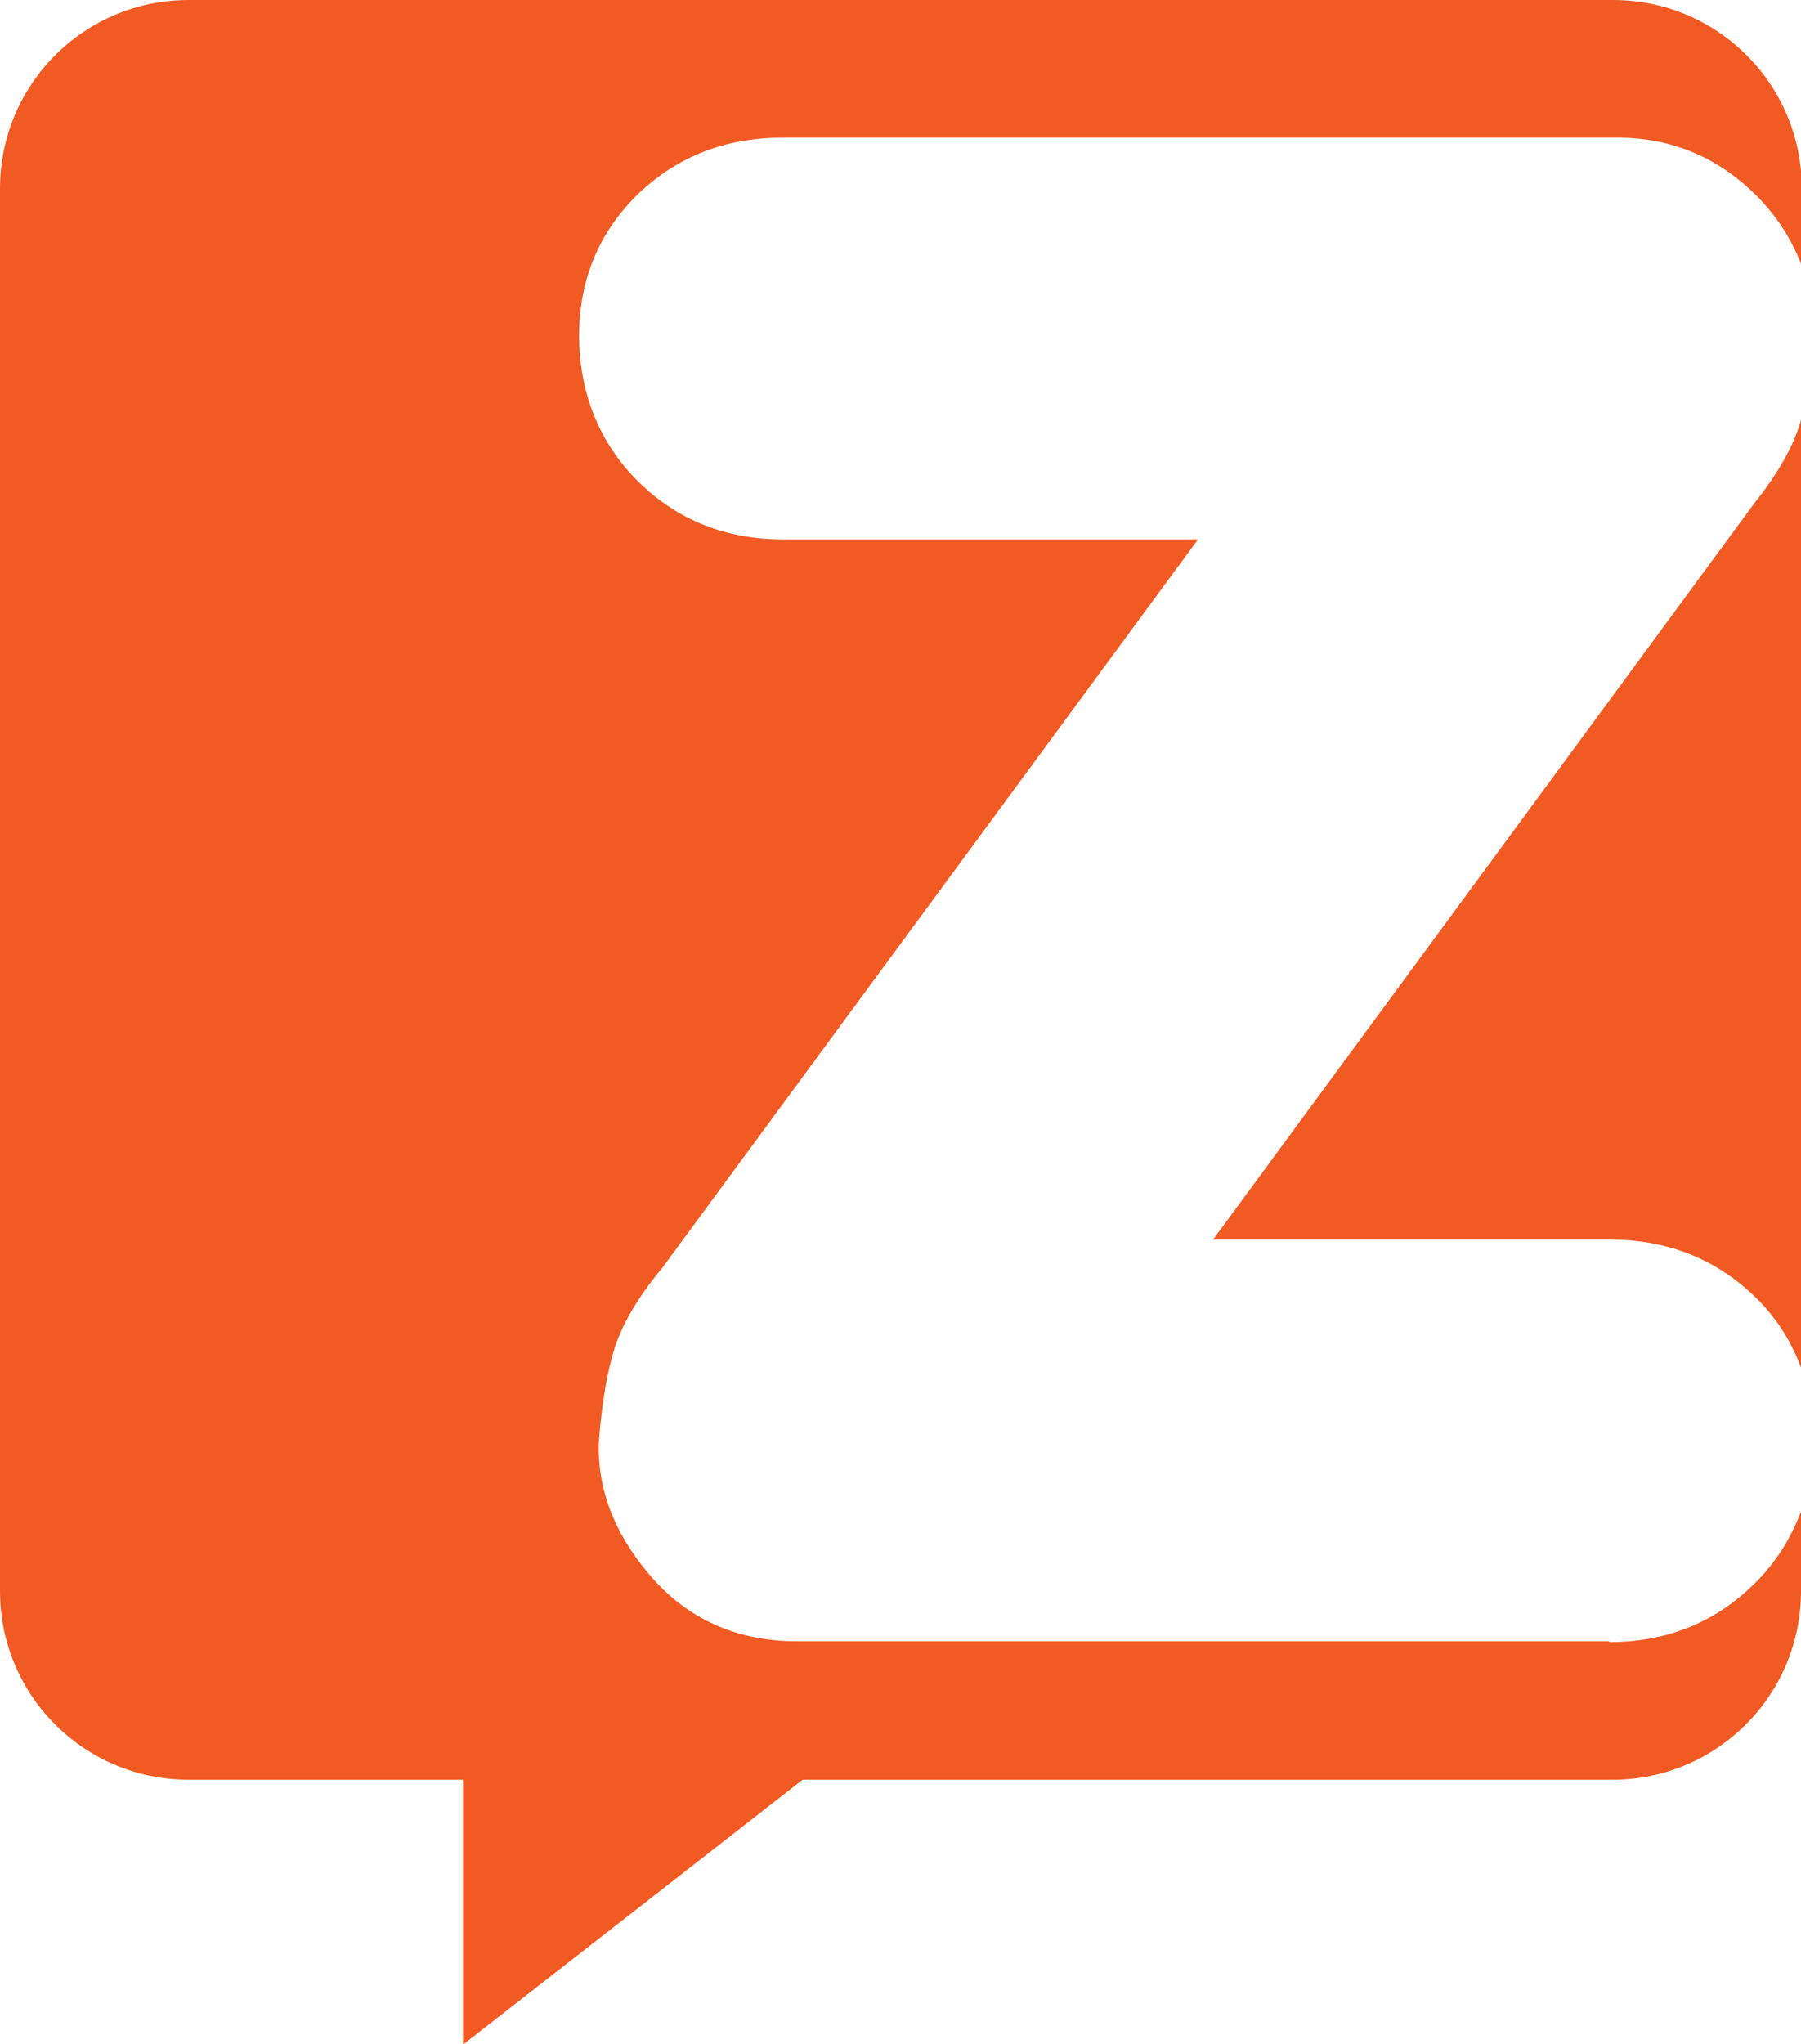<?xml version="1.0" encoding="UTF-8"?>
<svg id="Layer_2" data-name="Layer 2" xmlns="http://www.w3.org/2000/svg" viewBox="0 0 22.64 25.69">
  <defs>
    <style>
      .cls-1 {
        fill: #f15a22;
        stroke-width: 0px;
      }
    </style>
  </defs>
  <g id="Layer_1-2" data-name="Layer 1">
    <path class="cls-1" d="M20.23,20.63h-10.21c-.76,0-1.38-.28-1.85-.83-.46-.54-.67-1.11-.64-1.7h0c.03-.38.08-.73.16-1.03.09-.36.3-.73.64-1.14l6.73-9.15h-5.22c-.71,0-1.32-.24-1.81-.72-.49-.48-.75-1.12-.75-1.84s.26-1.32.76-1.8c.49-.46,1.09-.69,1.8-.69h10.49c.7,0,1.3.26,1.79.77.24.25.41.53.53.84v-.97c0-1.31-1.06-2.37-2.37-2.37H2.37C1.06,0,0,1.06,0,2.37v17.63c0,1.31,1.06,2.37,2.37,2.37h3.45v3.33l4.27-3.33h10.18c1.31,0,2.37-1.06,2.37-2.37v-1c-.13.34-.32.65-.6.92-.49.48-1.1.72-1.81.72ZM15.25,15.58h4.98c.71,0,1.31.23,1.8.69.28.26.48.57.61.92V5.28c-.09.32-.28.66-.59,1.05l-6.8,9.25Z"/>
  </g>
</svg>